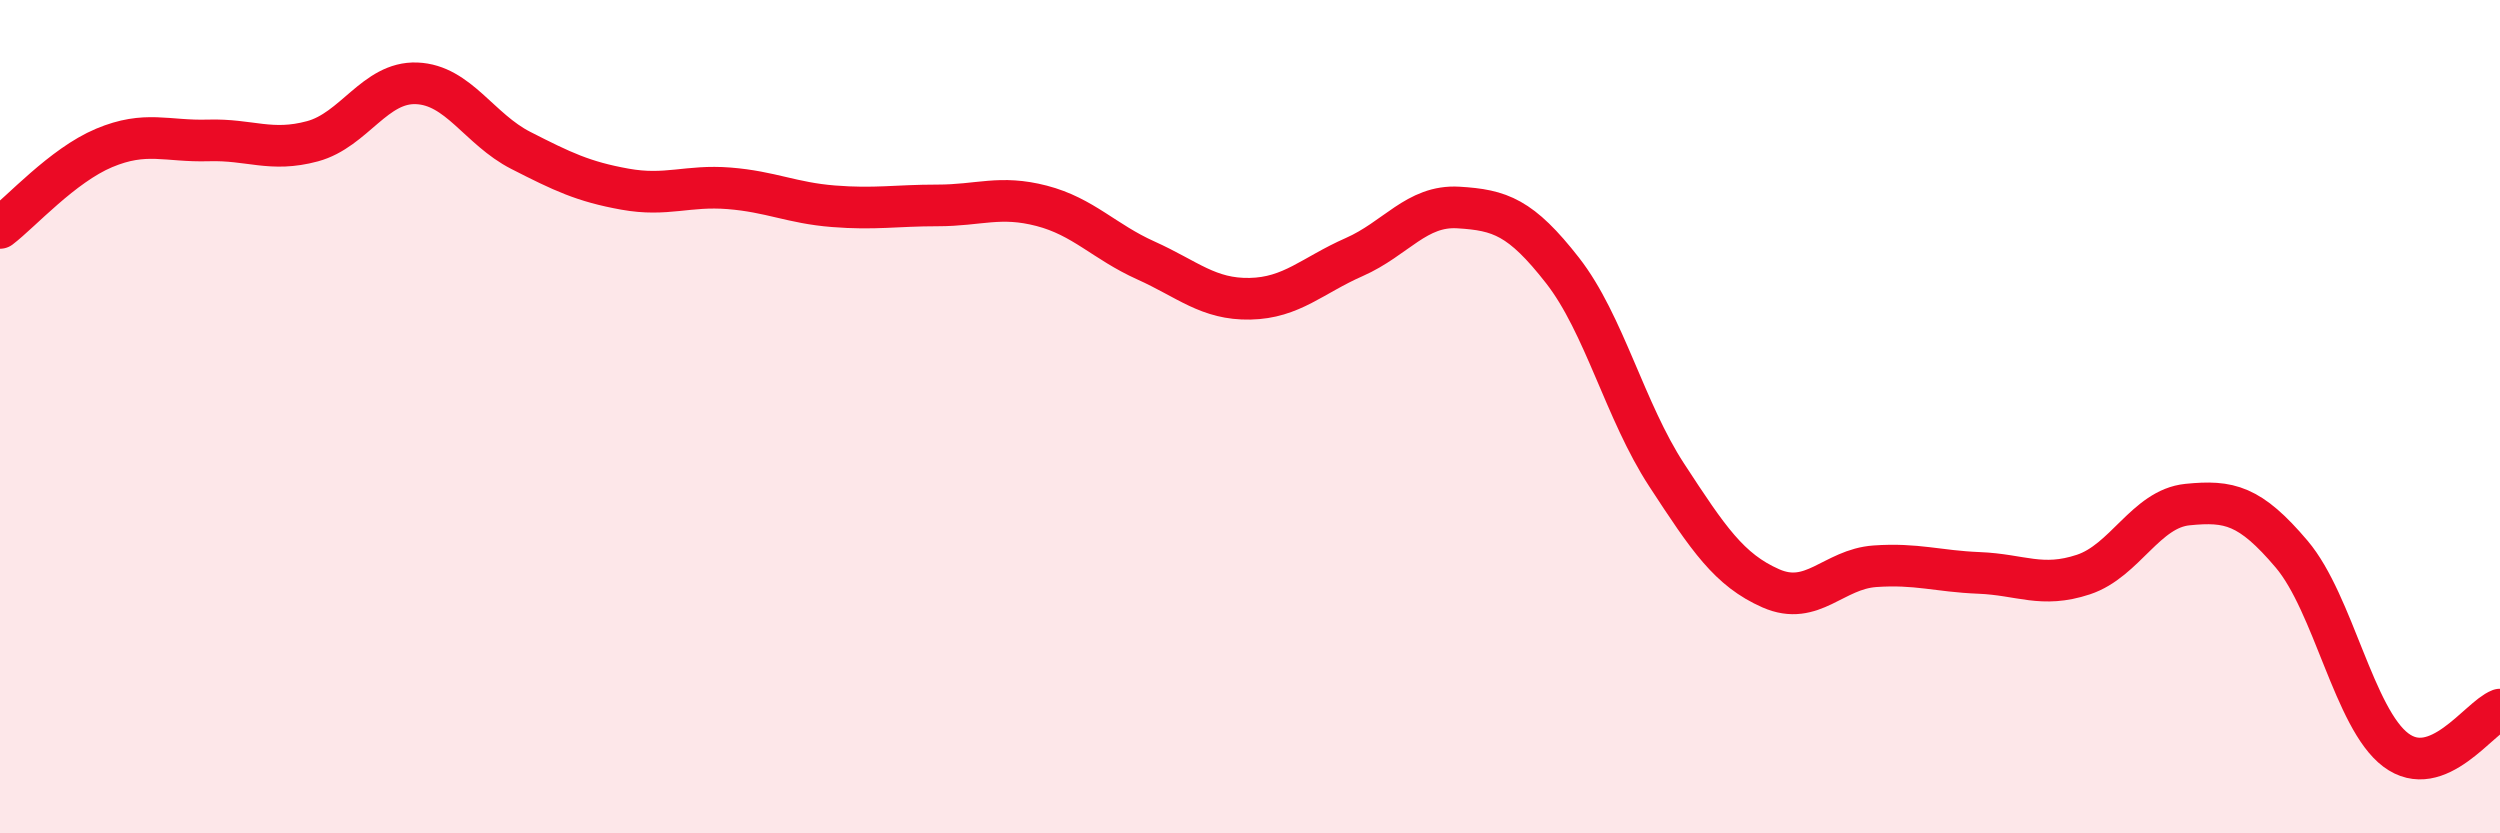 
    <svg width="60" height="20" viewBox="0 0 60 20" xmlns="http://www.w3.org/2000/svg">
      <path
        d="M 0,5.47 C 0.5,5.09 1.5,3.97 2.5,3.55 C 3.5,3.13 4,3.4 5,3.37 C 6,3.34 6.5,3.66 7.5,3.39 C 8.5,3.12 9,1.96 10,2 C 11,2.04 11.5,3.1 12.5,3.61 C 13.5,4.12 14,4.36 15,4.54 C 16,4.72 16.5,4.44 17.5,4.52 C 18.5,4.6 19,4.87 20,4.95 C 21,5.03 21.5,4.93 22.5,4.93 C 23.5,4.93 24,4.68 25,4.94 C 26,5.2 26.5,5.8 27.5,6.25 C 28.5,6.7 29,7.19 30,7.17 C 31,7.15 31.5,6.61 32.5,6.17 C 33.5,5.73 34,4.92 35,4.98 C 36,5.04 36.5,5.21 37.5,6.49 C 38.5,7.77 39,9.87 40,11.4 C 41,12.93 41.5,13.68 42.5,14.12 C 43.5,14.56 44,13.66 45,13.59 C 46,13.52 46.5,13.71 47.5,13.75 C 48.5,13.79 49,14.12 50,13.79 C 51,13.46 51.5,12.21 52.5,12.11 C 53.5,12.01 54,12.12 55,13.3 C 56,14.48 56.5,17.25 57.5,18 C 58.5,18.75 59.5,17.22 60,17.03L60 20L0 20Z"
        fill="#EB0A25"
        opacity="0.1"
        stroke-linecap="round"
        stroke-linejoin="round"
      />
      <path
        d="M 0,5.47 C 0.5,5.09 1.5,3.97 2.5,3.55 C 3.5,3.13 4,3.4 5,3.37 C 6,3.34 6.5,3.66 7.5,3.39 C 8.5,3.12 9,1.96 10,2 C 11,2.04 11.5,3.1 12.5,3.61 C 13.5,4.12 14,4.36 15,4.54 C 16,4.72 16.5,4.44 17.5,4.52 C 18.5,4.6 19,4.87 20,4.95 C 21,5.03 21.5,4.93 22.5,4.93 C 23.5,4.93 24,4.68 25,4.94 C 26,5.2 26.5,5.8 27.5,6.25 C 28.5,6.7 29,7.19 30,7.17 C 31,7.15 31.5,6.61 32.5,6.17 C 33.5,5.73 34,4.92 35,4.98 C 36,5.04 36.5,5.21 37.5,6.49 C 38.5,7.77 39,9.87 40,11.4 C 41,12.93 41.5,13.68 42.5,14.12 C 43.5,14.56 44,13.66 45,13.59 C 46,13.52 46.5,13.71 47.5,13.75 C 48.5,13.79 49,14.12 50,13.79 C 51,13.46 51.5,12.21 52.5,12.11 C 53.5,12.01 54,12.12 55,13.3 C 56,14.48 56.5,17.25 57.5,18 C 58.5,18.75 59.5,17.22 60,17.03"
        stroke="#EB0A25"
        stroke-width="1"
        fill="none"
        stroke-linecap="round"
        stroke-linejoin="round"
      />
    </svg>
  